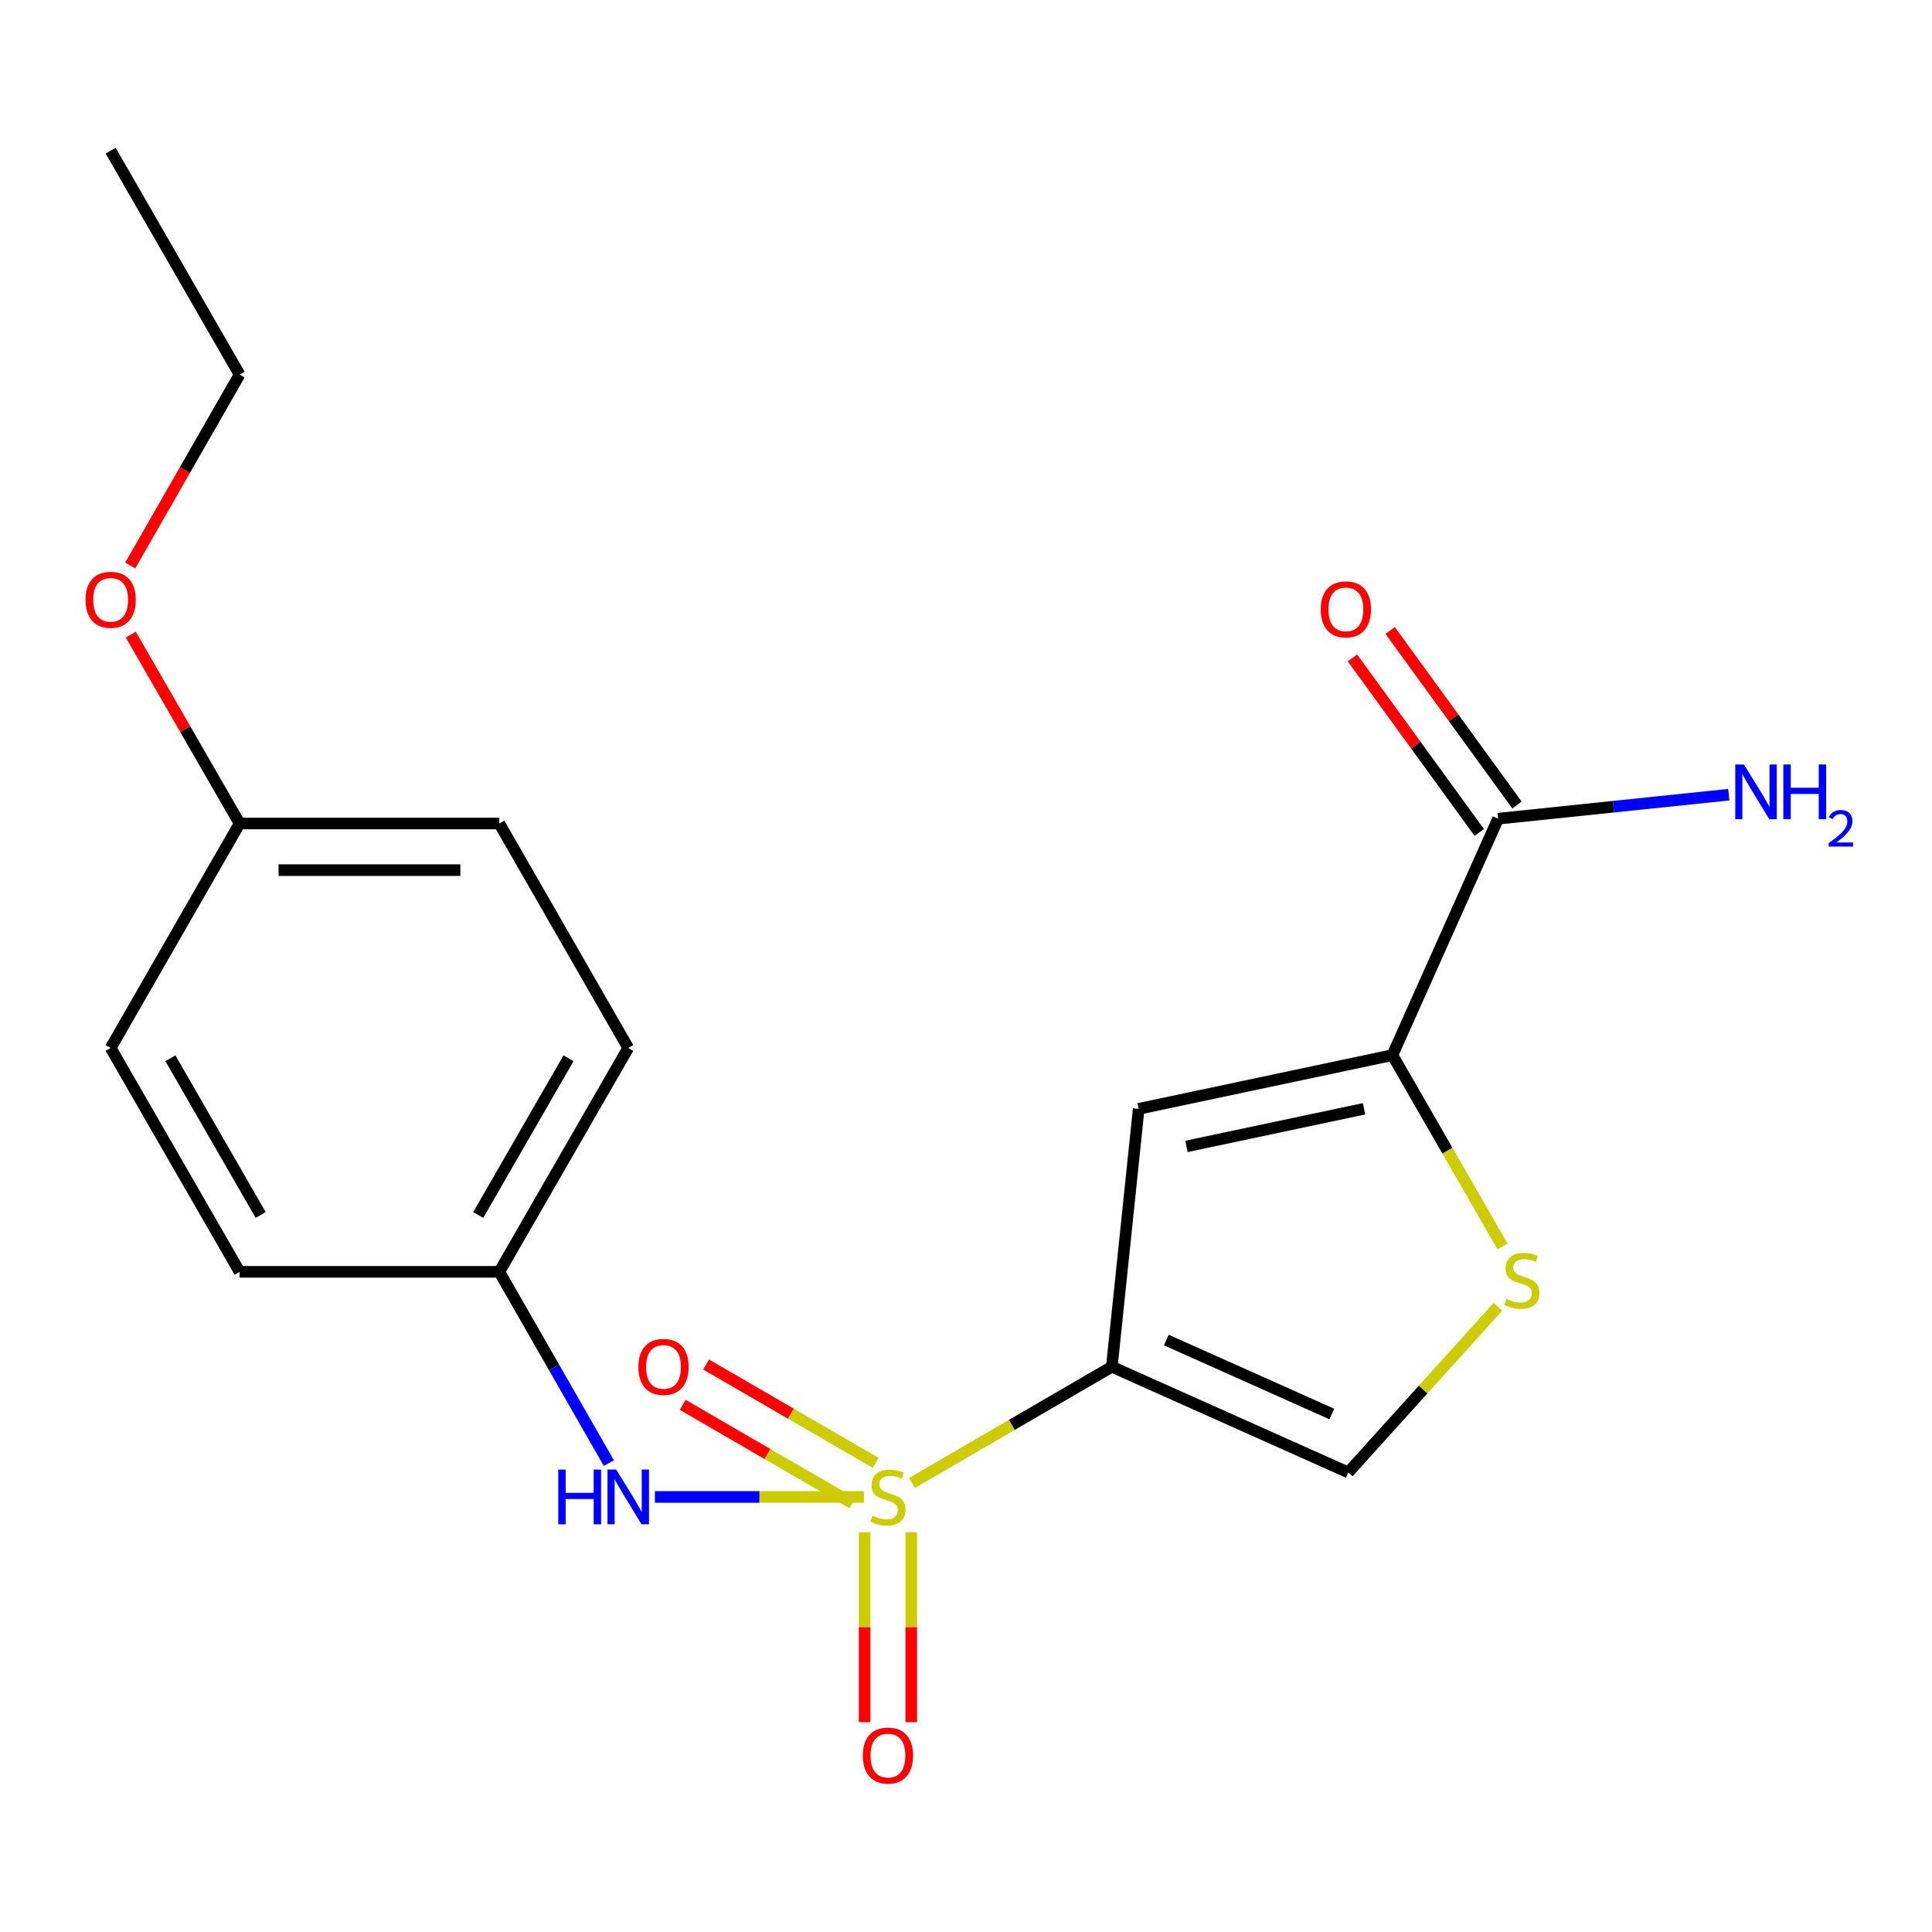 <?xml version='1.0' encoding='iso-8859-1'?>
<svg version='1.1' baseProfile='full'
              xmlns='http://www.w3.org/2000/svg'
                      xmlns:rdkit='http://www.rdkit.org/xml'
                      xmlns:xlink='http://www.w3.org/1999/xlink'
                  xml:space='preserve'
width='1000px' height='1000px' viewBox='0 0 1000 1000'>
<!-- END OF HEADER -->
<rect style='opacity:1.0;fill:#FFFFFF;stroke:none' width='1000' height='1000' x='0' y='0'> </rect>
<path class='bond-0' d='M 472.027,767.584 L 523.754,737.506' style='fill:none;fill-rule:evenodd;stroke:#CCCC00;stroke-width:6px;stroke-linecap:butt;stroke-linejoin:miter;stroke-opacity:1' />
<path class='bond-0' d='M 523.754,737.506 L 575.481,707.429' style='fill:none;fill-rule:evenodd;stroke:#000000;stroke-width:6px;stroke-linecap:butt;stroke-linejoin:miter;stroke-opacity:1' />
<path class='bond-5' d='M 447.155,774.812 L 393.062,774.812' style='fill:none;fill-rule:evenodd;stroke:#CCCC00;stroke-width:6px;stroke-linecap:butt;stroke-linejoin:miter;stroke-opacity:1' />
<path class='bond-5' d='M 393.062,774.812 L 338.968,774.812' style='fill:none;fill-rule:evenodd;stroke:#0000FF;stroke-width:6px;stroke-linecap:butt;stroke-linejoin:miter;stroke-opacity:1' />
<path class='bond-7' d='M 453.214,757.158 L 409.348,731.714' style='fill:none;fill-rule:evenodd;stroke:#CCCC00;stroke-width:6px;stroke-linecap:butt;stroke-linejoin:miter;stroke-opacity:1' />
<path class='bond-7' d='M 409.348,731.714 L 365.482,706.269' style='fill:none;fill-rule:evenodd;stroke:#FF0000;stroke-width:6px;stroke-linecap:butt;stroke-linejoin:miter;stroke-opacity:1' />
<path class='bond-7' d='M 441.103,778.037 L 397.237,752.593' style='fill:none;fill-rule:evenodd;stroke:#CCCC00;stroke-width:6px;stroke-linecap:butt;stroke-linejoin:miter;stroke-opacity:1' />
<path class='bond-7' d='M 397.237,752.593 L 353.371,727.148' style='fill:none;fill-rule:evenodd;stroke:#FF0000;stroke-width:6px;stroke-linecap:butt;stroke-linejoin:miter;stroke-opacity:1' />
<path class='bond-8' d='M 447.527,793.037 L 447.527,842.213' style='fill:none;fill-rule:evenodd;stroke:#CCCC00;stroke-width:6px;stroke-linecap:butt;stroke-linejoin:miter;stroke-opacity:1' />
<path class='bond-8' d='M 447.527,842.213 L 447.527,891.39' style='fill:none;fill-rule:evenodd;stroke:#FF0000;stroke-width:6px;stroke-linecap:butt;stroke-linejoin:miter;stroke-opacity:1' />
<path class='bond-8' d='M 471.664,793.037 L 471.664,842.213' style='fill:none;fill-rule:evenodd;stroke:#CCCC00;stroke-width:6px;stroke-linecap:butt;stroke-linejoin:miter;stroke-opacity:1' />
<path class='bond-8' d='M 471.664,842.213 L 471.664,891.39' style='fill:none;fill-rule:evenodd;stroke:#FF0000;stroke-width:6px;stroke-linecap:butt;stroke-linejoin:miter;stroke-opacity:1' />
<path class='bond-1' d='M 575.481,707.429 L 589.386,573.937' style='fill:none;fill-rule:evenodd;stroke:#000000;stroke-width:6px;stroke-linecap:butt;stroke-linejoin:miter;stroke-opacity:1' />
<path class='bond-4' d='M 575.481,707.429 L 697.842,762.126' style='fill:none;fill-rule:evenodd;stroke:#000000;stroke-width:6px;stroke-linecap:butt;stroke-linejoin:miter;stroke-opacity:1' />
<path class='bond-4' d='M 603.685,693.598 L 689.338,731.886' style='fill:none;fill-rule:evenodd;stroke:#000000;stroke-width:6px;stroke-linecap:butt;stroke-linejoin:miter;stroke-opacity:1' />
<path class='bond-2' d='M 589.386,573.937 L 720.719,546.126' style='fill:none;fill-rule:evenodd;stroke:#000000;stroke-width:6px;stroke-linecap:butt;stroke-linejoin:miter;stroke-opacity:1' />
<path class='bond-2' d='M 614.087,593.379 L 706.02,573.911' style='fill:none;fill-rule:evenodd;stroke:#000000;stroke-width:6px;stroke-linecap:butt;stroke-linejoin:miter;stroke-opacity:1' />
<path class='bond-6' d='M 720.719,546.126 L 775.417,423.764' style='fill:none;fill-rule:evenodd;stroke:#000000;stroke-width:6px;stroke-linecap:butt;stroke-linejoin:miter;stroke-opacity:1' />
<path class='bond-20' d='M 720.719,546.126 L 749.207,595.637' style='fill:none;fill-rule:evenodd;stroke:#000000;stroke-width:6px;stroke-linecap:butt;stroke-linejoin:miter;stroke-opacity:1' />
<path class='bond-20' d='M 749.207,595.637 L 777.695,645.148' style='fill:none;fill-rule:evenodd;stroke:#CCCC00;stroke-width:6px;stroke-linecap:butt;stroke-linejoin:miter;stroke-opacity:1' />
<path class='bond-3' d='M 775.321,676.386 L 736.582,719.256' style='fill:none;fill-rule:evenodd;stroke:#CCCC00;stroke-width:6px;stroke-linecap:butt;stroke-linejoin:miter;stroke-opacity:1' />
<path class='bond-3' d='M 736.582,719.256 L 697.842,762.126' style='fill:none;fill-rule:evenodd;stroke:#000000;stroke-width:6px;stroke-linecap:butt;stroke-linejoin:miter;stroke-opacity:1' />
<path class='bond-10' d='M 315.145,757.295 L 286.792,707.796' style='fill:none;fill-rule:evenodd;stroke:#0000FF;stroke-width:6px;stroke-linecap:butt;stroke-linejoin:miter;stroke-opacity:1' />
<path class='bond-10' d='M 286.792,707.796 L 258.439,658.297' style='fill:none;fill-rule:evenodd;stroke:#000000;stroke-width:6px;stroke-linecap:butt;stroke-linejoin:miter;stroke-opacity:1' />
<path class='bond-9' d='M 785.18,416.67 L 752.363,371.504' style='fill:none;fill-rule:evenodd;stroke:#000000;stroke-width:6px;stroke-linecap:butt;stroke-linejoin:miter;stroke-opacity:1' />
<path class='bond-9' d='M 752.363,371.504 L 719.545,326.338' style='fill:none;fill-rule:evenodd;stroke:#FF0000;stroke-width:6px;stroke-linecap:butt;stroke-linejoin:miter;stroke-opacity:1' />
<path class='bond-9' d='M 765.653,430.858 L 732.836,385.692' style='fill:none;fill-rule:evenodd;stroke:#000000;stroke-width:6px;stroke-linecap:butt;stroke-linejoin:miter;stroke-opacity:1' />
<path class='bond-9' d='M 732.836,385.692 L 700.018,340.527' style='fill:none;fill-rule:evenodd;stroke:#FF0000;stroke-width:6px;stroke-linecap:butt;stroke-linejoin:miter;stroke-opacity:1' />
<path class='bond-11' d='M 775.417,423.764 L 835.115,417.545' style='fill:none;fill-rule:evenodd;stroke:#000000;stroke-width:6px;stroke-linecap:butt;stroke-linejoin:miter;stroke-opacity:1' />
<path class='bond-11' d='M 835.115,417.545 L 894.813,411.327' style='fill:none;fill-rule:evenodd;stroke:#0000FF;stroke-width:6px;stroke-linecap:butt;stroke-linejoin:miter;stroke-opacity:1' />
<path class='bond-13' d='M 258.439,658.297 L 124.022,658.297' style='fill:none;fill-rule:evenodd;stroke:#000000;stroke-width:6px;stroke-linecap:butt;stroke-linejoin:miter;stroke-opacity:1' />
<path class='bond-14' d='M 258.439,658.297 L 325.179,542.425' style='fill:none;fill-rule:evenodd;stroke:#000000;stroke-width:6px;stroke-linecap:butt;stroke-linejoin:miter;stroke-opacity:1' />
<path class='bond-14' d='M 247.535,628.869 L 294.252,547.759' style='fill:none;fill-rule:evenodd;stroke:#000000;stroke-width:6px;stroke-linecap:butt;stroke-linejoin:miter;stroke-opacity:1' />
<path class='bond-12' d='M 124.022,426.245 L 258.439,426.245' style='fill:none;fill-rule:evenodd;stroke:#000000;stroke-width:6px;stroke-linecap:butt;stroke-linejoin:miter;stroke-opacity:1' />
<path class='bond-12' d='M 144.185,450.382 L 238.277,450.382' style='fill:none;fill-rule:evenodd;stroke:#000000;stroke-width:6px;stroke-linecap:butt;stroke-linejoin:miter;stroke-opacity:1' />
<path class='bond-17' d='M 124.022,426.245 L 95.861,377.361' style='fill:none;fill-rule:evenodd;stroke:#000000;stroke-width:6px;stroke-linecap:butt;stroke-linejoin:miter;stroke-opacity:1' />
<path class='bond-17' d='M 95.861,377.361 L 67.699,328.476' style='fill:none;fill-rule:evenodd;stroke:#FF0000;stroke-width:6px;stroke-linecap:butt;stroke-linejoin:miter;stroke-opacity:1' />
<path class='bond-21' d='M 124.022,426.245 L 57.27,542.425' style='fill:none;fill-rule:evenodd;stroke:#000000;stroke-width:6px;stroke-linecap:butt;stroke-linejoin:miter;stroke-opacity:1' />
<path class='bond-16' d='M 124.022,658.297 L 57.27,542.425' style='fill:none;fill-rule:evenodd;stroke:#000000;stroke-width:6px;stroke-linecap:butt;stroke-linejoin:miter;stroke-opacity:1' />
<path class='bond-16' d='M 134.924,628.867 L 88.198,547.757' style='fill:none;fill-rule:evenodd;stroke:#000000;stroke-width:6px;stroke-linecap:butt;stroke-linejoin:miter;stroke-opacity:1' />
<path class='bond-15' d='M 325.179,542.425 L 258.439,426.245' style='fill:none;fill-rule:evenodd;stroke:#000000;stroke-width:6px;stroke-linecap:butt;stroke-linejoin:miter;stroke-opacity:1' />
<path class='bond-18' d='M 67.399,292.697 L 95.711,243.291' style='fill:none;fill-rule:evenodd;stroke:#FF0000;stroke-width:6px;stroke-linecap:butt;stroke-linejoin:miter;stroke-opacity:1' />
<path class='bond-18' d='M 95.711,243.291 L 124.022,193.885' style='fill:none;fill-rule:evenodd;stroke:#000000;stroke-width:6px;stroke-linecap:butt;stroke-linejoin:miter;stroke-opacity:1' />
<path class='bond-19' d='M 124.022,193.885 L 57.27,77.986' style='fill:none;fill-rule:evenodd;stroke:#000000;stroke-width:6px;stroke-linecap:butt;stroke-linejoin:miter;stroke-opacity:1' />
<path  class='atom-0' d='M 451.596 784.532
Q 451.916 784.652, 453.236 785.212
Q 454.556 785.772, 455.996 786.132
Q 457.476 786.452, 458.916 786.452
Q 461.596 786.452, 463.156 785.172
Q 464.716 783.852, 464.716 781.572
Q 464.716 780.012, 463.916 779.052
Q 463.156 778.092, 461.956 777.572
Q 460.756 777.052, 458.756 776.452
Q 456.236 775.692, 454.716 774.972
Q 453.236 774.252, 452.156 772.732
Q 451.116 771.212, 451.116 768.652
Q 451.116 765.092, 453.516 762.892
Q 455.956 760.692, 460.756 760.692
Q 464.036 760.692, 467.756 762.252
L 466.836 765.332
Q 463.436 763.932, 460.876 763.932
Q 458.116 763.932, 456.596 765.092
Q 455.076 766.212, 455.116 768.172
Q 455.116 769.692, 455.876 770.612
Q 456.676 771.532, 457.796 772.052
Q 458.956 772.572, 460.876 773.172
Q 463.436 773.972, 464.956 774.772
Q 466.476 775.572, 467.556 777.212
Q 468.676 778.812, 468.676 781.572
Q 468.676 785.492, 466.036 787.612
Q 463.436 789.692, 459.076 789.692
Q 456.556 789.692, 454.636 789.132
Q 452.756 788.612, 450.516 787.692
L 451.596 784.532
' fill='#CCCC00'/>
<path  class='atom-4' d='M 779.753 672.348
Q 780.073 672.468, 781.393 673.028
Q 782.713 673.588, 784.153 673.948
Q 785.633 674.268, 787.073 674.268
Q 789.753 674.268, 791.313 672.988
Q 792.873 671.668, 792.873 669.388
Q 792.873 667.828, 792.073 666.868
Q 791.313 665.908, 790.113 665.388
Q 788.913 664.868, 786.913 664.268
Q 784.393 663.508, 782.873 662.788
Q 781.393 662.068, 780.313 660.548
Q 779.273 659.028, 779.273 656.468
Q 779.273 652.908, 781.673 650.708
Q 784.113 648.508, 788.913 648.508
Q 792.193 648.508, 795.913 650.068
L 794.993 653.148
Q 791.593 651.748, 789.033 651.748
Q 786.273 651.748, 784.753 652.908
Q 783.233 654.028, 783.273 655.988
Q 783.273 657.508, 784.033 658.428
Q 784.833 659.348, 785.953 659.868
Q 787.113 660.388, 789.033 660.988
Q 791.593 661.788, 793.113 662.588
Q 794.633 663.388, 795.713 665.028
Q 796.833 666.628, 796.833 669.388
Q 796.833 673.308, 794.193 675.428
Q 791.593 677.508, 787.233 677.508
Q 784.713 677.508, 782.793 676.948
Q 780.913 676.428, 778.673 675.508
L 779.753 672.348
' fill='#CCCC00'/>
<path  class='atom-6' d='M 288.959 760.652
L 292.799 760.652
L 292.799 772.692
L 307.279 772.692
L 307.279 760.652
L 311.119 760.652
L 311.119 788.972
L 307.279 788.972
L 307.279 775.892
L 292.799 775.892
L 292.799 788.972
L 288.959 788.972
L 288.959 760.652
' fill='#0000FF'/>
<path  class='atom-6' d='M 318.919 760.652
L 328.199 775.652
Q 329.119 777.132, 330.599 779.812
Q 332.079 782.492, 332.159 782.652
L 332.159 760.652
L 335.919 760.652
L 335.919 788.972
L 332.039 788.972
L 322.079 772.572
Q 320.919 770.652, 319.679 768.452
Q 318.479 766.252, 318.119 765.572
L 318.119 788.972
L 314.439 788.972
L 314.439 760.652
L 318.919 760.652
' fill='#0000FF'/>
<path  class='atom-8' d='M 330.429 707.509
Q 330.429 700.709, 333.789 696.909
Q 337.149 693.109, 343.429 693.109
Q 349.709 693.109, 353.069 696.909
Q 356.429 700.709, 356.429 707.509
Q 356.429 714.389, 353.029 718.309
Q 349.629 722.189, 343.429 722.189
Q 337.189 722.189, 333.789 718.309
Q 330.429 714.429, 330.429 707.509
M 343.429 718.989
Q 347.749 718.989, 350.069 716.109
Q 352.429 713.189, 352.429 707.509
Q 352.429 701.949, 350.069 699.149
Q 347.749 696.309, 343.429 696.309
Q 339.109 696.309, 336.749 699.109
Q 334.429 701.909, 334.429 707.509
Q 334.429 713.229, 336.749 716.109
Q 339.109 718.989, 343.429 718.989
' fill='#FF0000'/>
<path  class='atom-9' d='M 446.596 908.679
Q 446.596 901.879, 449.956 898.079
Q 453.316 894.279, 459.596 894.279
Q 465.876 894.279, 469.236 898.079
Q 472.596 901.879, 472.596 908.679
Q 472.596 915.559, 469.196 919.479
Q 465.796 923.359, 459.596 923.359
Q 453.356 923.359, 449.956 919.479
Q 446.596 915.599, 446.596 908.679
M 459.596 920.159
Q 463.916 920.159, 466.236 917.279
Q 468.596 914.359, 468.596 908.679
Q 468.596 903.119, 466.236 900.319
Q 463.916 897.479, 459.596 897.479
Q 455.276 897.479, 452.916 900.279
Q 450.596 903.079, 450.596 908.679
Q 450.596 914.399, 452.916 917.279
Q 455.276 920.159, 459.596 920.159
' fill='#FF0000'/>
<path  class='atom-10' d='M 683.622 315.401
Q 683.622 308.601, 686.982 304.801
Q 690.342 301.001, 696.622 301.001
Q 702.902 301.001, 706.262 304.801
Q 709.622 308.601, 709.622 315.401
Q 709.622 322.281, 706.222 326.201
Q 702.822 330.081, 696.622 330.081
Q 690.382 330.081, 686.982 326.201
Q 683.622 322.321, 683.622 315.401
M 696.622 326.881
Q 700.942 326.881, 703.262 324.001
Q 705.622 321.081, 705.622 315.401
Q 705.622 309.841, 703.262 307.041
Q 700.942 304.201, 696.622 304.201
Q 692.302 304.201, 689.942 307.001
Q 687.622 309.801, 687.622 315.401
Q 687.622 321.121, 689.942 324.001
Q 692.302 326.881, 696.622 326.881
' fill='#FF0000'/>
<path  class='atom-12' d='M 902.648 395.698
L 911.928 410.698
Q 912.848 412.178, 914.328 414.858
Q 915.808 417.538, 915.888 417.698
L 915.888 395.698
L 919.648 395.698
L 919.648 424.018
L 915.768 424.018
L 905.808 407.618
Q 904.648 405.698, 903.408 403.498
Q 902.208 401.298, 901.848 400.618
L 901.848 424.018
L 898.168 424.018
L 898.168 395.698
L 902.648 395.698
' fill='#0000FF'/>
<path  class='atom-12' d='M 923.048 395.698
L 926.888 395.698
L 926.888 407.738
L 941.368 407.738
L 941.368 395.698
L 945.208 395.698
L 945.208 424.018
L 941.368 424.018
L 941.368 410.938
L 926.888 410.938
L 926.888 424.018
L 923.048 424.018
L 923.048 395.698
' fill='#0000FF'/>
<path  class='atom-12' d='M 946.581 423.025
Q 947.267 421.256, 948.904 420.279
Q 950.541 419.276, 952.811 419.276
Q 955.636 419.276, 957.22 420.807
Q 958.804 422.338, 958.804 425.058
Q 958.804 427.83, 956.745 430.417
Q 954.712 433.004, 950.488 436.066
L 959.121 436.066
L 959.121 438.178
L 946.528 438.178
L 946.528 436.41
Q 950.013 433.928, 952.072 432.08
Q 954.158 430.232, 955.161 428.569
Q 956.164 426.906, 956.164 425.19
Q 956.164 423.394, 955.267 422.391
Q 954.369 421.388, 952.811 421.388
Q 951.307 421.388, 950.303 421.995
Q 949.3 422.602, 948.587 423.949
L 946.581 423.025
' fill='#0000FF'/>
<path  class='atom-18' d='M 44.27 310.453
Q 44.27 303.653, 47.63 299.853
Q 50.99 296.053, 57.27 296.053
Q 63.55 296.053, 66.91 299.853
Q 70.27 303.653, 70.27 310.453
Q 70.27 317.333, 66.87 321.253
Q 63.47 325.133, 57.27 325.133
Q 51.03 325.133, 47.63 321.253
Q 44.27 317.373, 44.27 310.453
M 57.27 321.933
Q 61.59 321.933, 63.91 319.053
Q 66.27 316.133, 66.27 310.453
Q 66.27 304.893, 63.91 302.093
Q 61.59 299.253, 57.27 299.253
Q 52.95 299.253, 50.59 302.053
Q 48.27 304.853, 48.27 310.453
Q 48.27 316.173, 50.59 319.053
Q 52.95 321.933, 57.27 321.933
' fill='#FF0000'/>
</svg>
